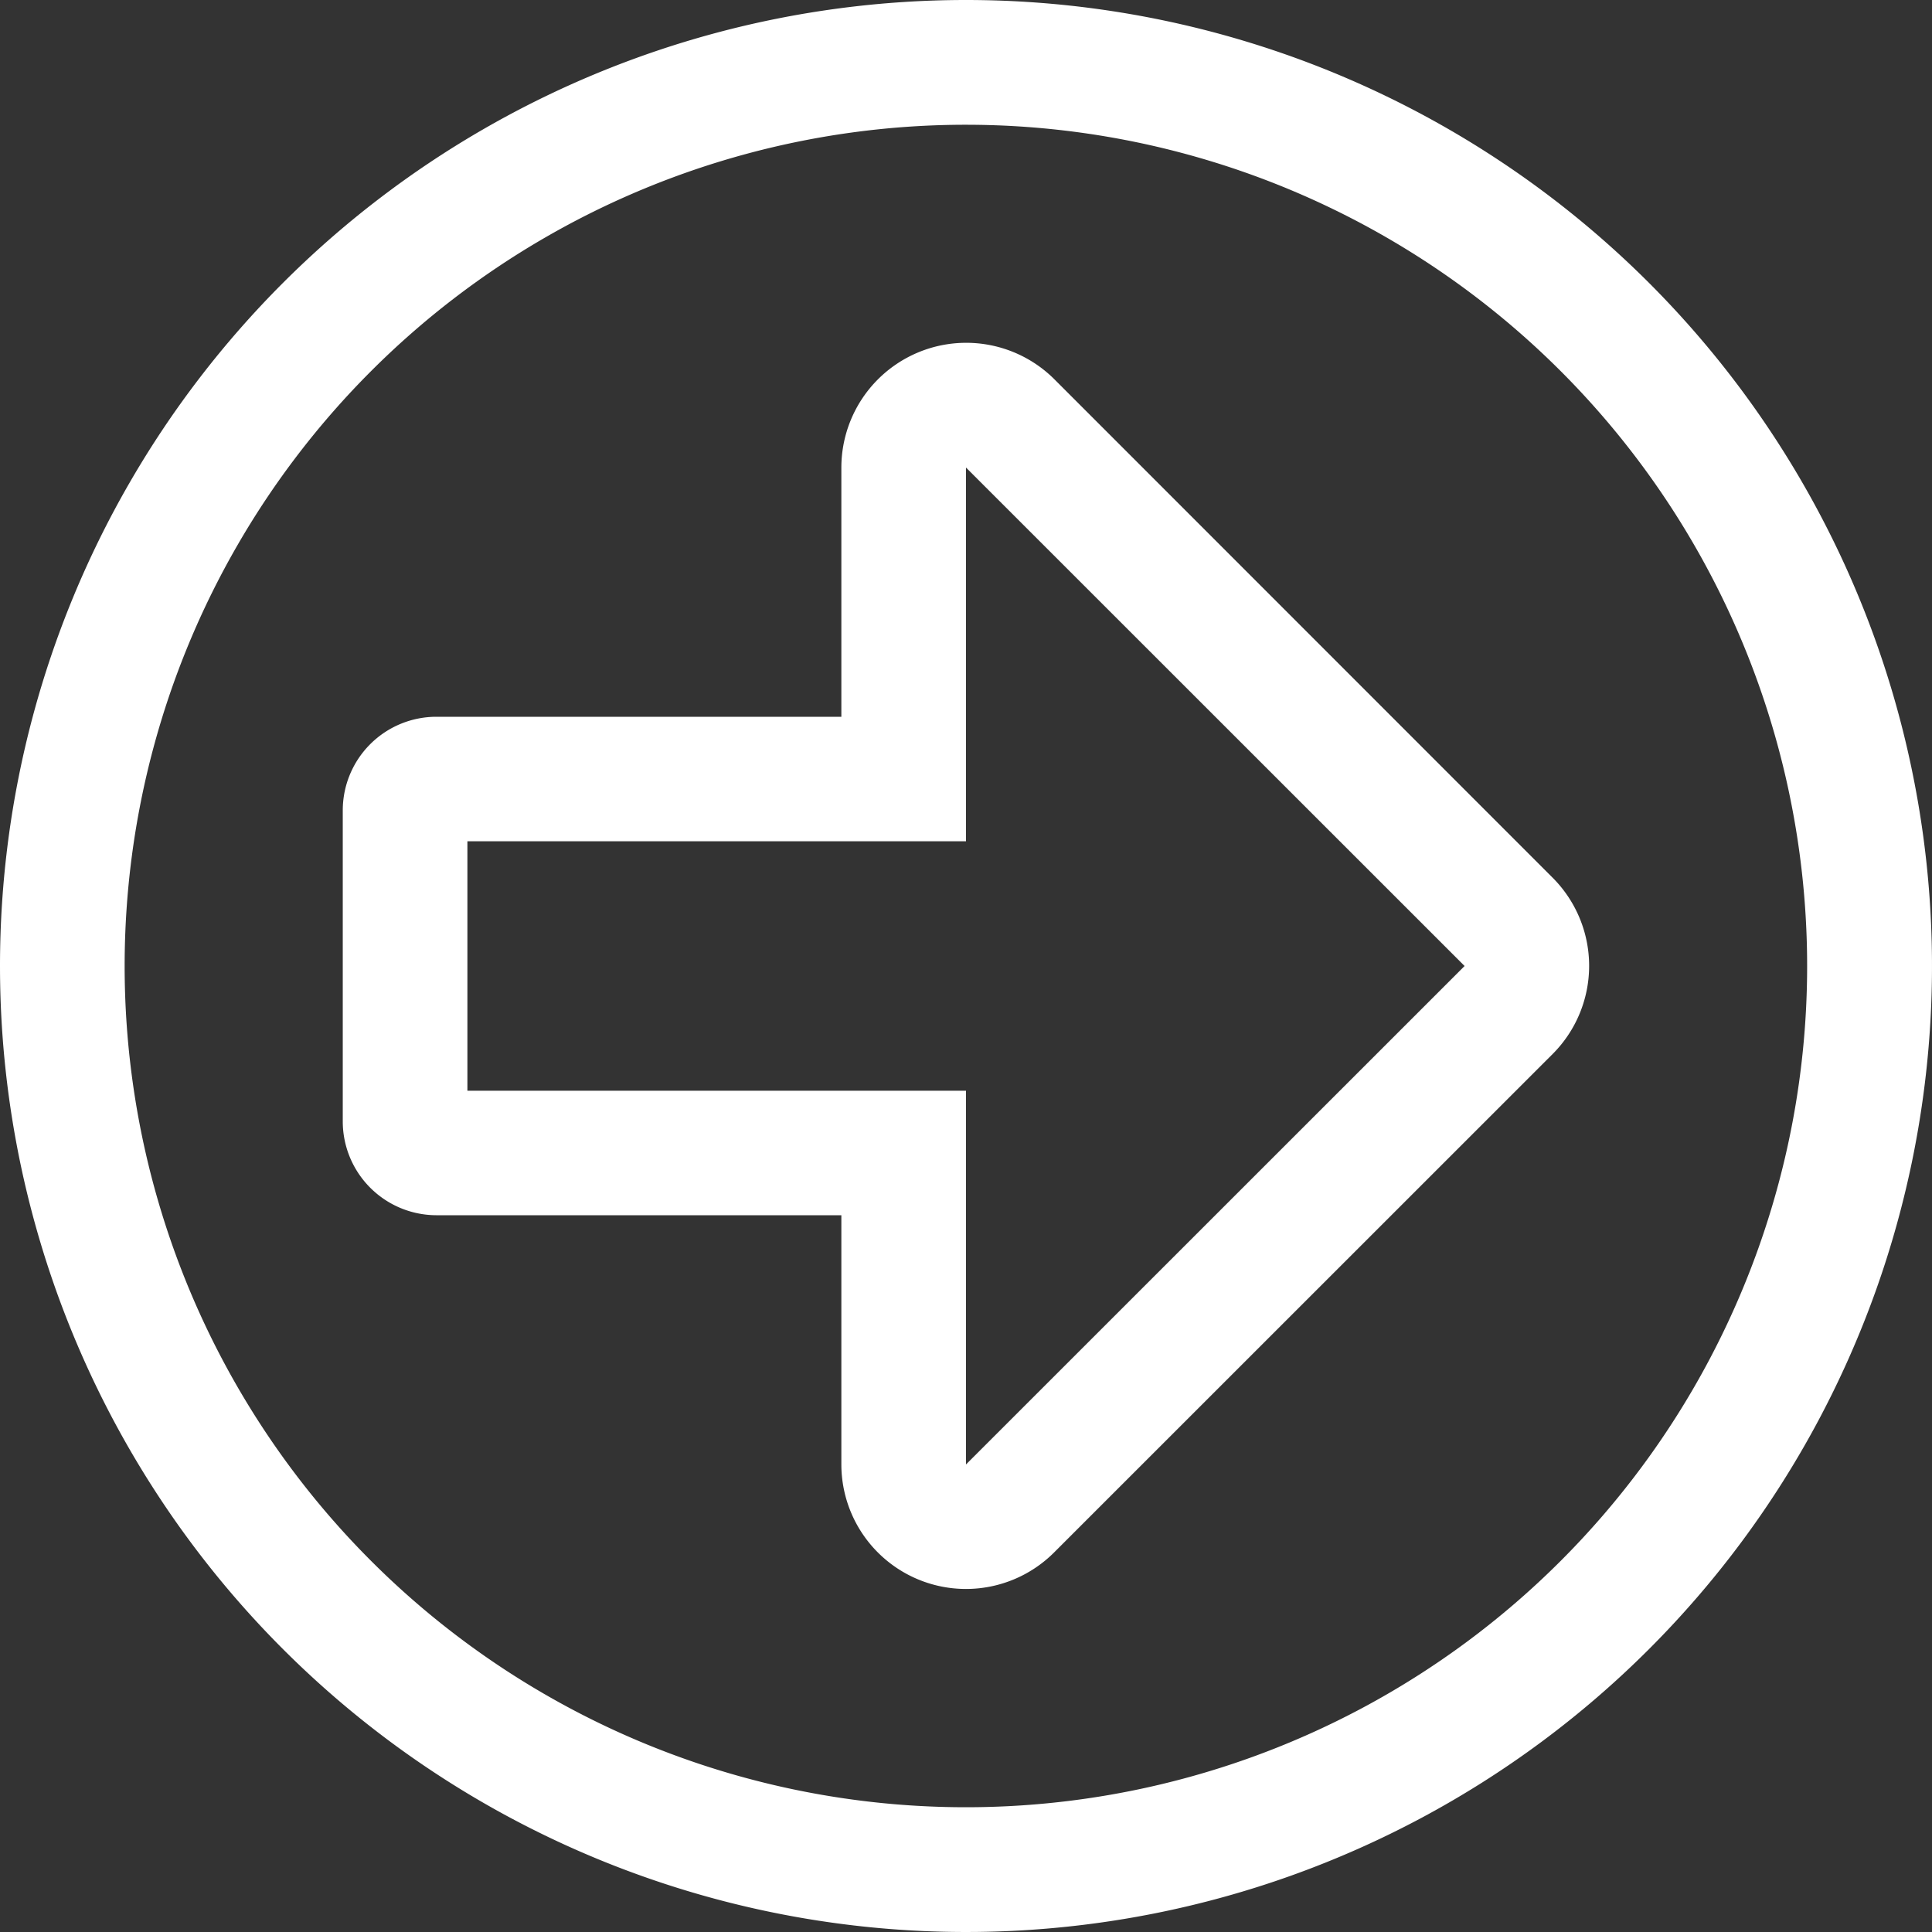 <svg xmlns="http://www.w3.org/2000/svg" width="70" height="70" viewBox="0 0 70 70">
  <rect x="0" y="0" width="70" height="70" fill="#333333" stroke="none"/>
<defs>
    <style>
      .cls-1 {
        fill: #fff;
        fill-rule: evenodd;
      }
    </style>
  </defs>
  <path class="cls-1" d="M524,2556a35,35,0,1,0,35-35A35,35,0,0,0,524,2556Zm35-30.48A30.48,30.48,0,1,1,528.516,2556,30.48,30.48,0,0,1,559,2525.52Zm-4.516,12.42v9.03H539.806a3.393,3.393,0,0,0-3.387,3.38v11.29a3.4,3.4,0,0,0,3.387,3.39h14.678v9.03a4.515,4.515,0,0,0,7.706,3.19l18.064-18.06a4.519,4.519,0,0,0,0-6.39l-18.064-18.07A4.523,4.523,0,0,0,554.484,2537.94ZM577.065,2556L559,2574.06v-13.54H540.935v-9.04H559v-13.54Z" transform="translate(-524 -2521)"/>
</svg>
